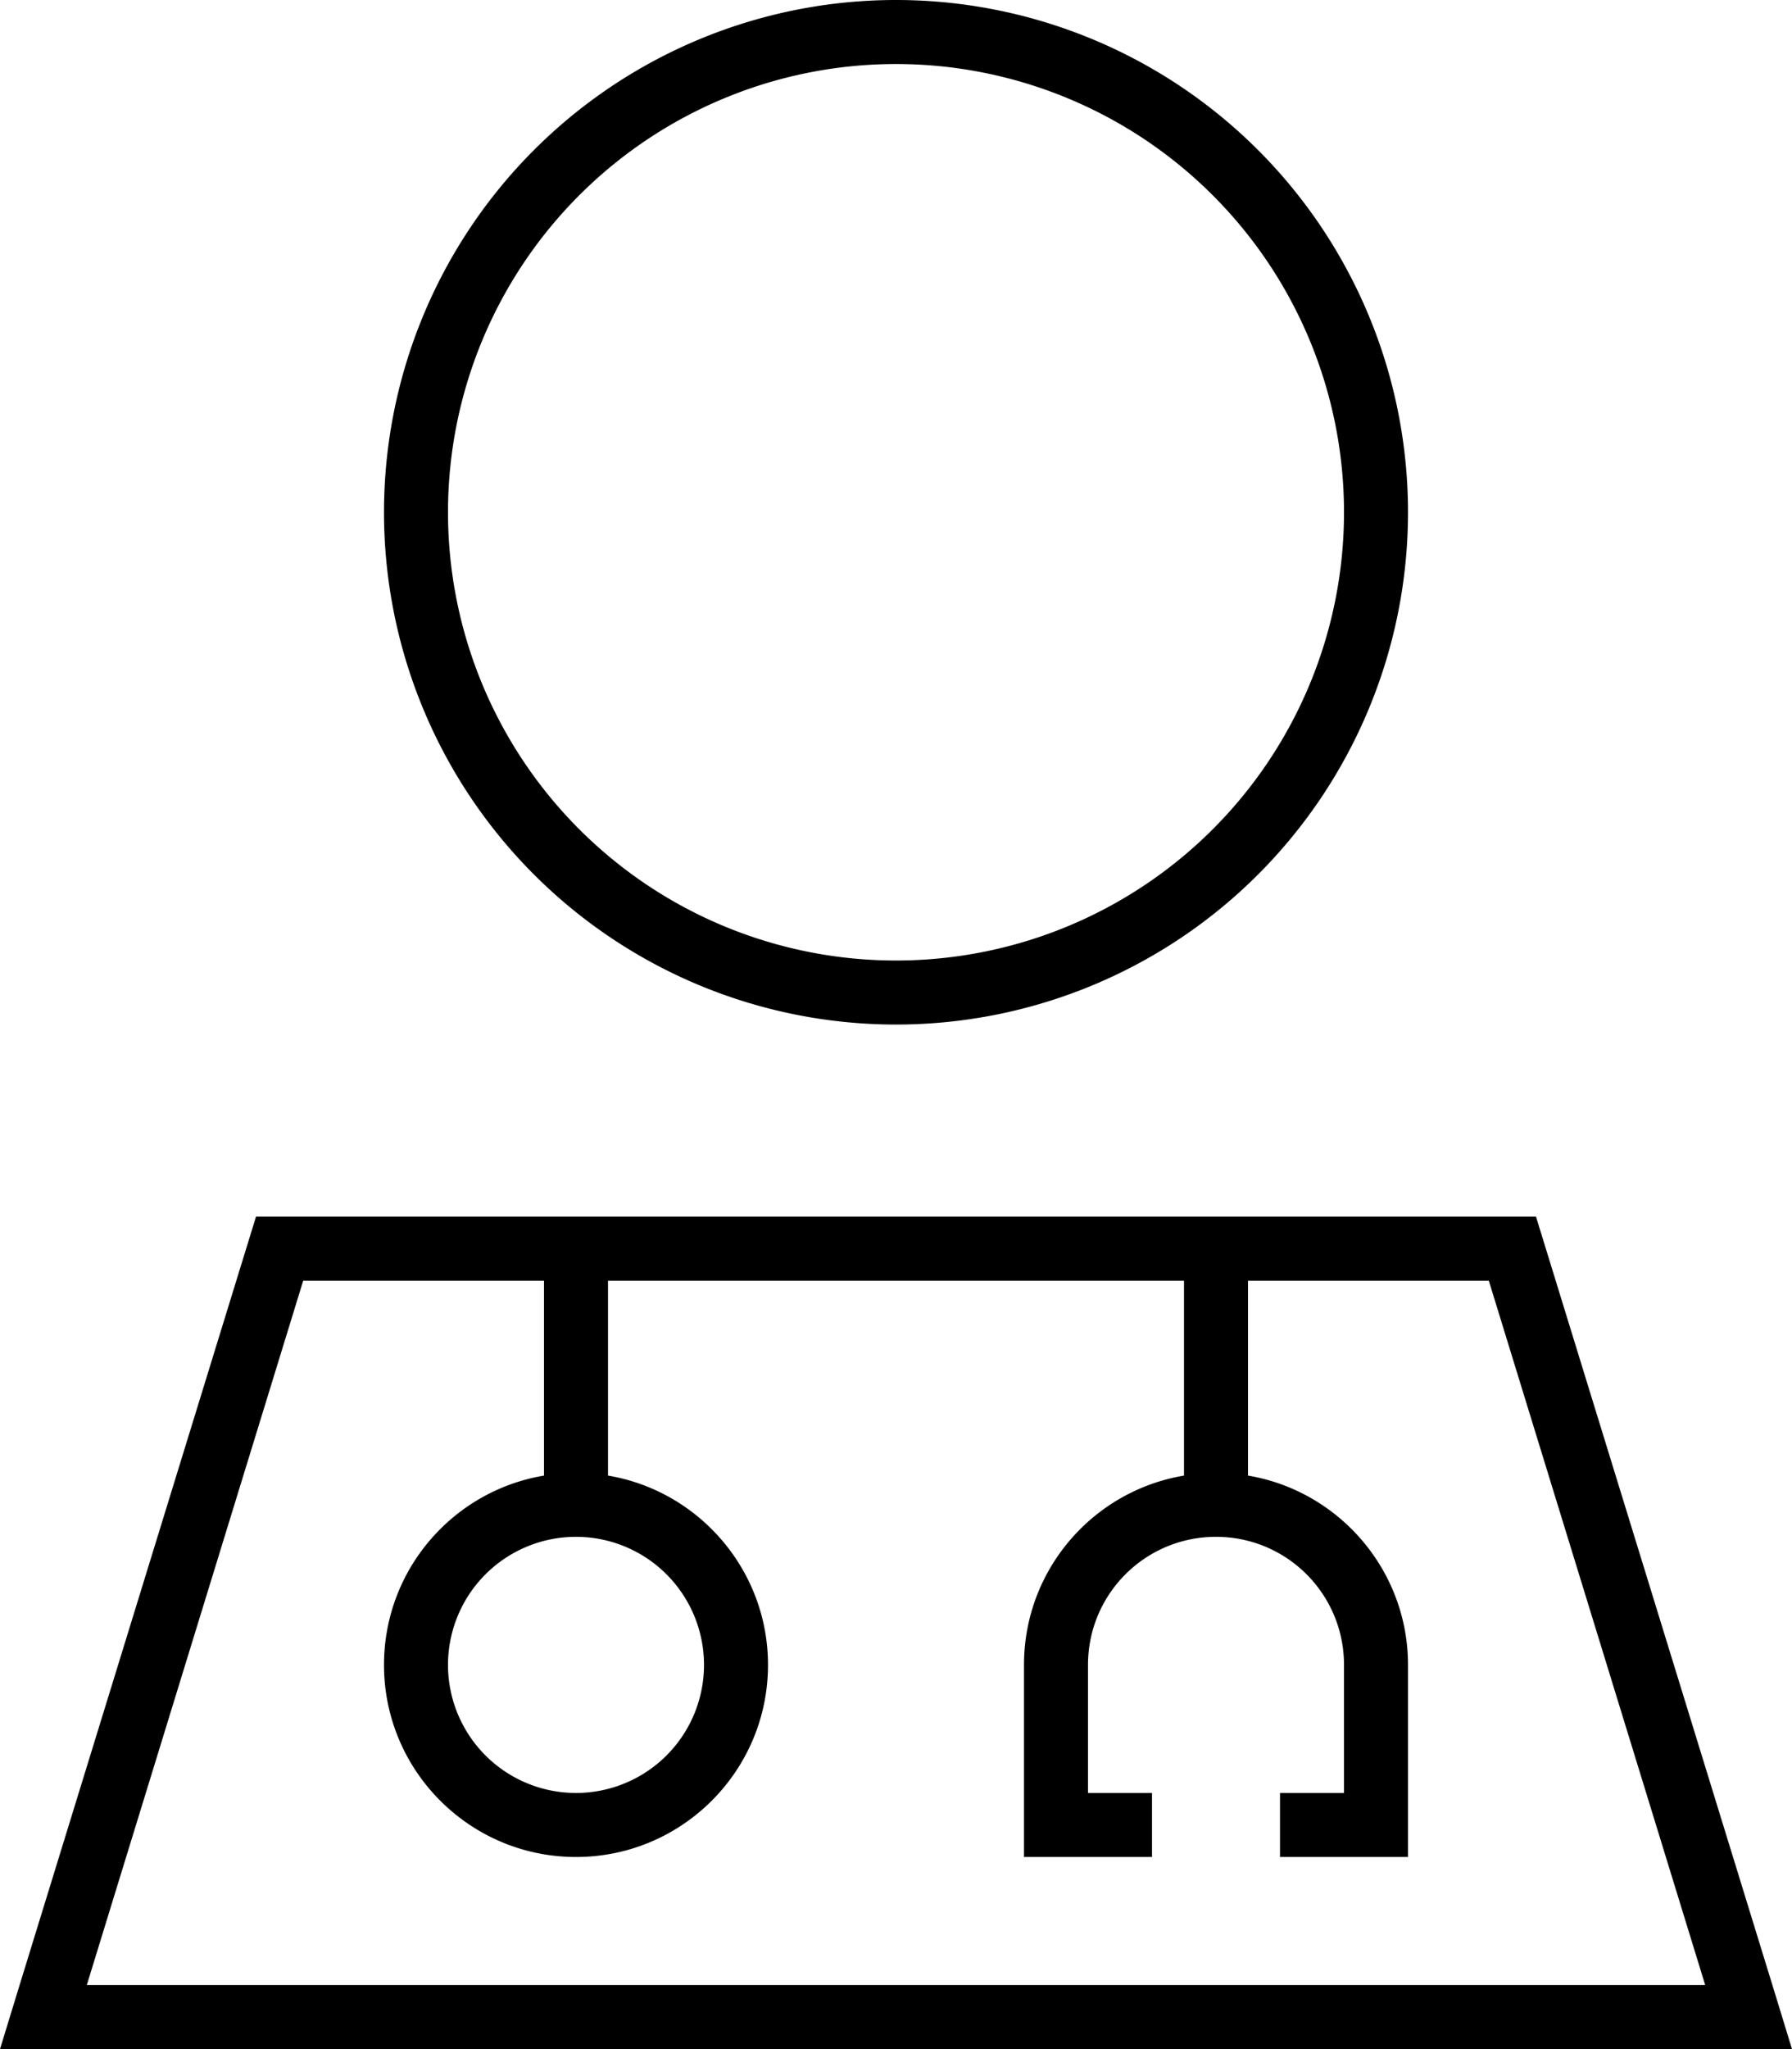 <svg xmlns="http://www.w3.org/2000/svg" viewBox="0 0 448 512"><!--! Font Awesome Pro 6.5.0 by @fontawesome - https://fontawesome.com License - https://fontawesome.com/license (Commercial License) Copyright 2023 Fonticons, Inc. --><path d="M224 240a112 112 0 1 0 0-224 112 112 0 1 0 0 224zM352 128A128 128 0 1 1 96 128a128 128 0 1 1 256 0zM21.7 496H426.3L372.2 320H312v48.7c22.7 3.8 40 23.6 40 47.3v40 8h-8H328h-8V448h8 8V416c0-17.7-14.3-32-32-32s-32 14.3-32 32v32h8 8v16h-8H264h-8v-8V416c0-23.8 17.3-43.5 40-47.3V320H152v48.7c22.7 3.8 40 23.6 40 47.3c0 26.5-21.5 48-48 48s-48-21.5-48-48c0-23.8 17.3-43.5 40-47.3V320H75.8L21.7 496zM144 384a32 32 0 1 0 0 64 32 32 0 1 0 0-64zM64 304H384l59.1 192 4.9 16H431.3 16.7 0l4.9-16L64 304z"/></svg>